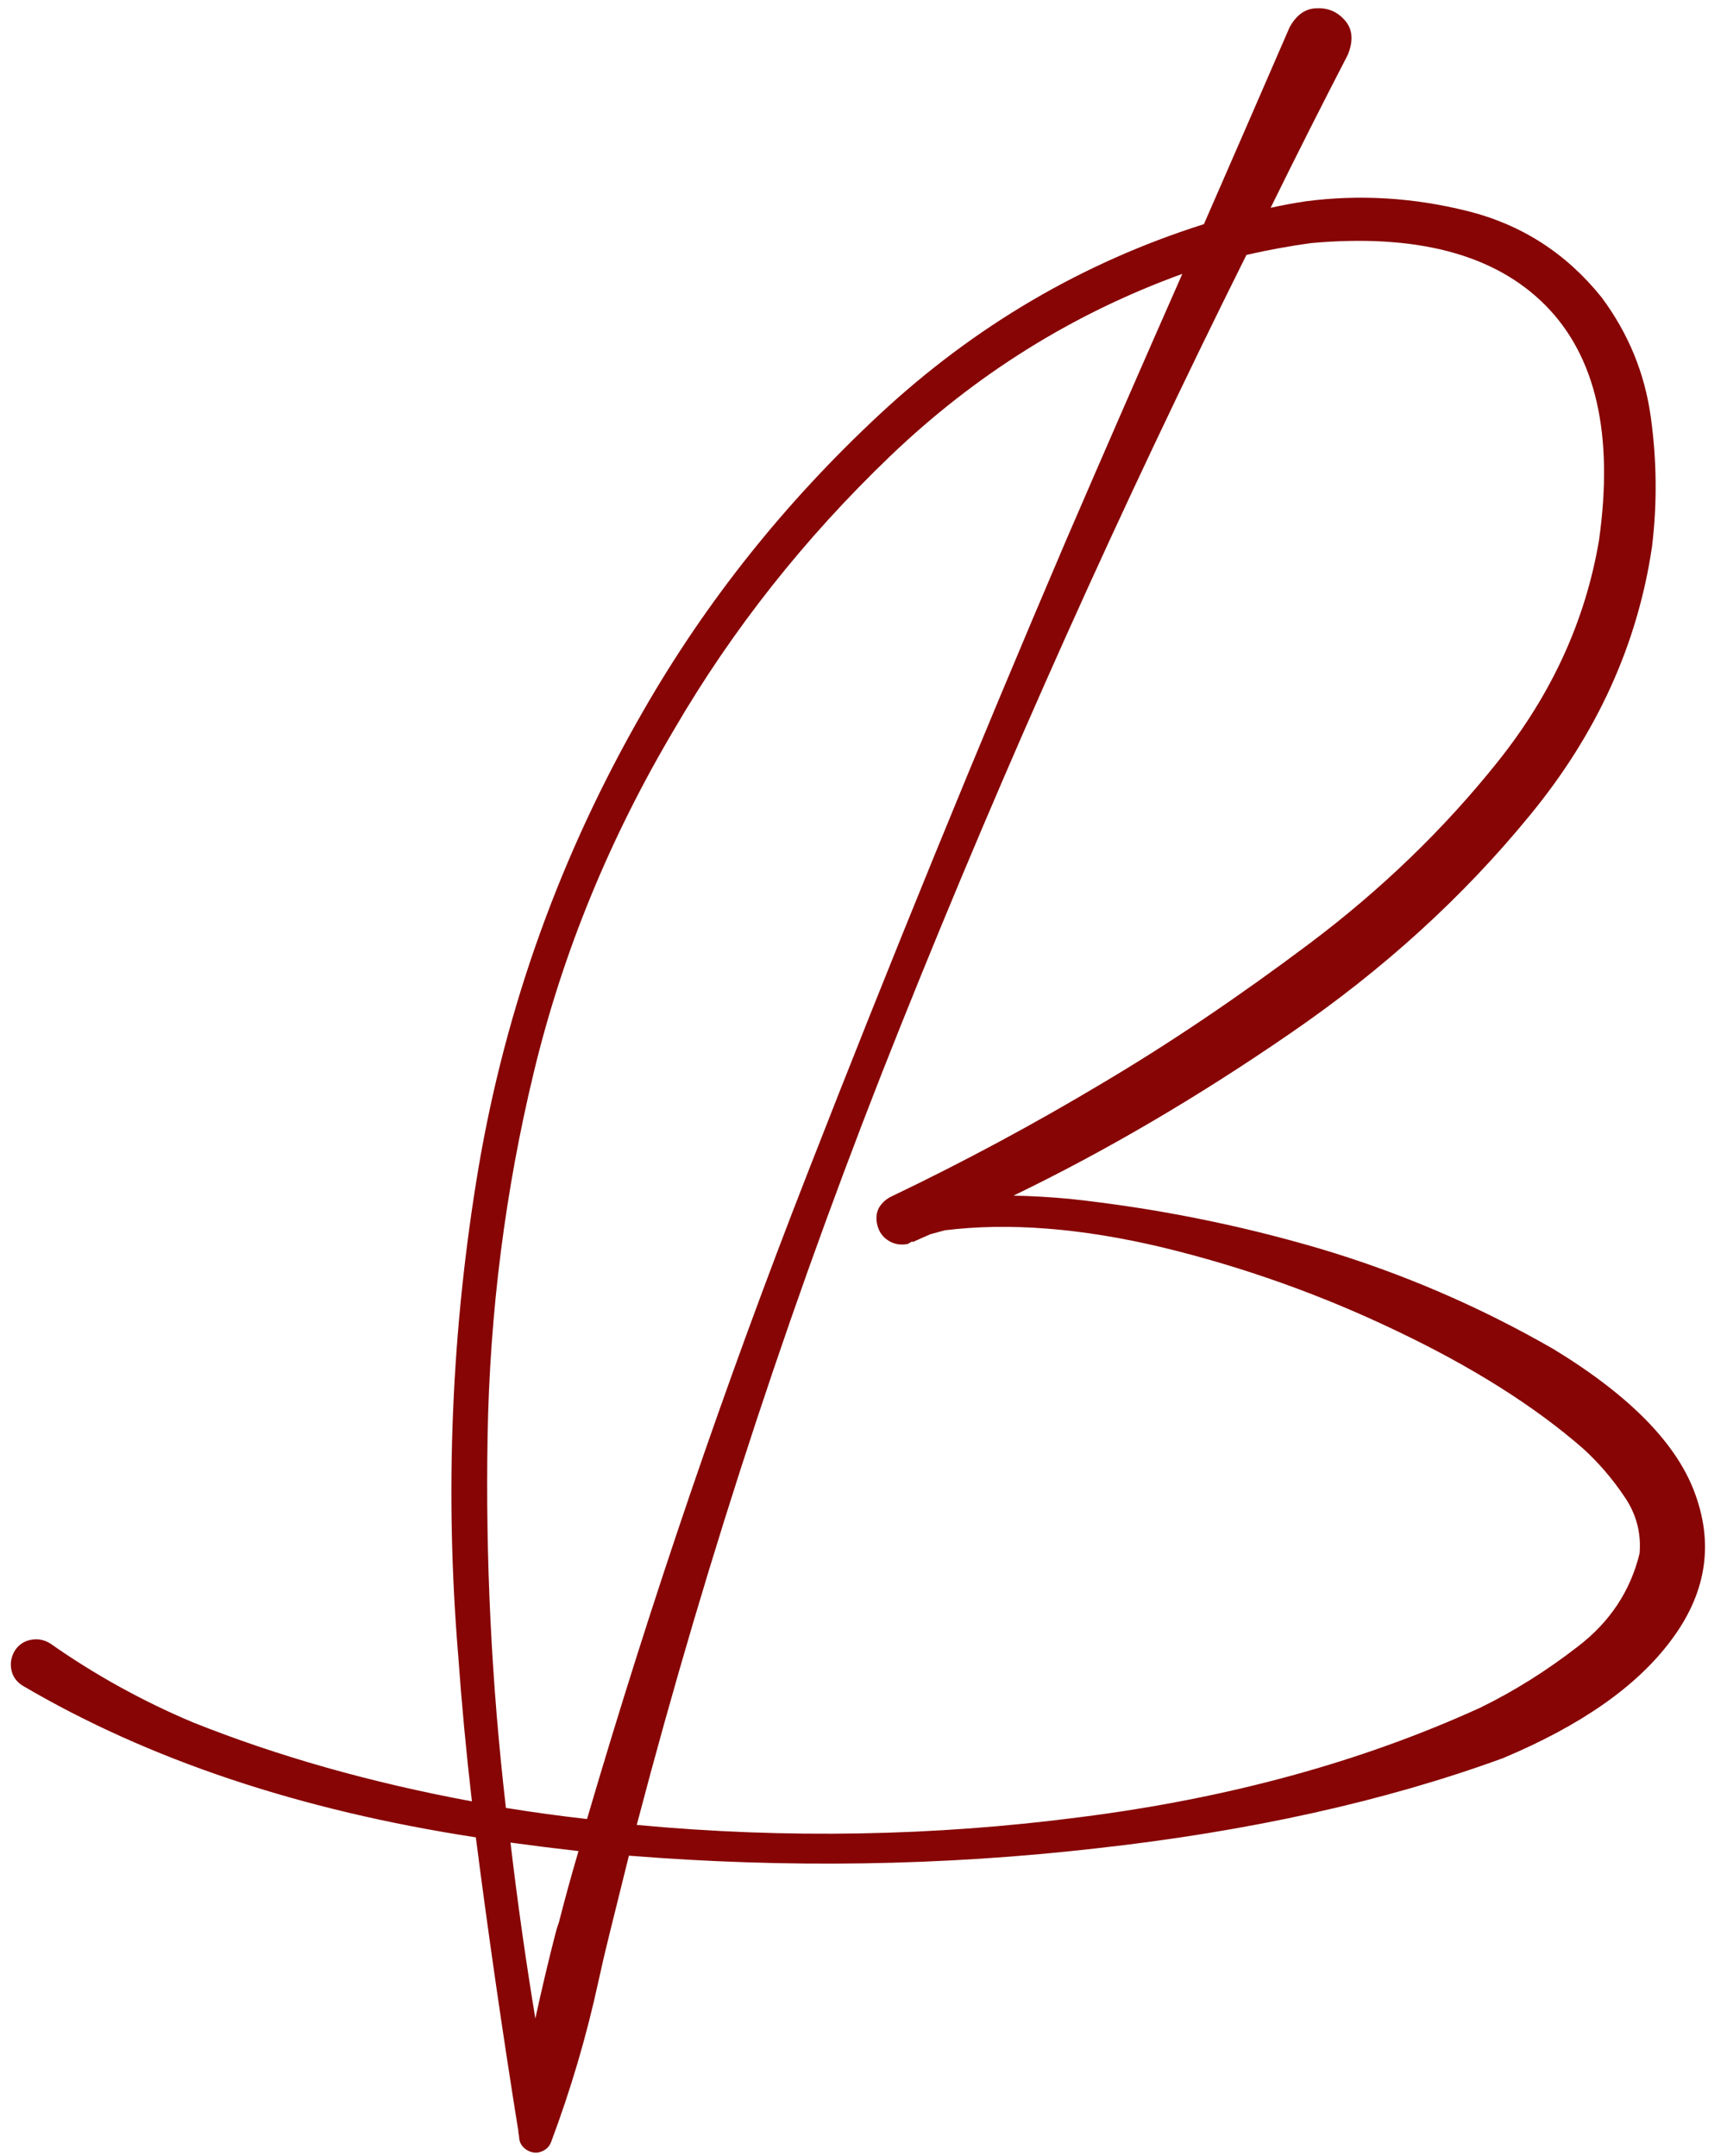 <?xml version="1.0" encoding="UTF-8"?> <svg xmlns="http://www.w3.org/2000/svg" width="165" height="206" viewBox="0 0 165 206" fill="none"><path d="M148.461 128.917C155.836 133.417 160.357 138.083 162.023 142.917C163.732 147.75 162.94 152.354 159.648 156.729C156.398 161.104 151.044 164.854 143.586 167.979C132.294 172.104 119.315 174.979 104.648 176.604C90.023 178.271 75.169 178.5 60.086 177.292C59.461 179.792 58.836 182.312 58.211 184.854C57.836 186.354 57.482 187.875 57.148 189.417C56.023 194.583 54.523 199.667 52.648 204.667C52.482 205.083 52.19 205.375 51.773 205.542C51.398 205.708 51.003 205.708 50.586 205.542C49.919 205.25 49.586 204.75 49.586 204.042C49.544 203.917 49.523 203.771 49.523 203.604C48.023 194.271 46.669 184.917 45.461 175.542C28.628 172.958 14.19 168.125 2.148 161.042C1.565 160.667 1.211 160.167 1.086 159.542C0.961 158.917 1.065 158.312 1.398 157.729C1.773 157.146 2.294 156.792 2.961 156.667C3.628 156.542 4.253 156.667 4.836 157.042C9.044 160 13.565 162.5 18.398 164.542C26.523 167.792 35.419 170.312 45.086 172.104C44.544 167.437 44.107 162.771 43.773 158.104C42.482 142.521 43.128 127.021 45.711 111.604C48.336 96.146 53.586 81.583 61.461 67.916C67.461 57.458 74.982 48.021 84.023 39.604C93.107 31.146 103.44 25.083 115.023 21.416C117.773 15.125 120.503 8.854 123.211 2.604C123.878 1.396 124.753 0.792 125.836 0.792C126.919 0.75 127.815 1.146 128.523 1.979C129.232 2.812 129.315 3.896 128.773 5.229C126.273 10.062 123.815 14.937 121.398 19.854C122.523 19.604 123.648 19.396 124.773 19.229C129.898 18.562 135.044 18.875 140.211 20.166C145.378 21.458 149.648 24.208 153.023 28.416C155.565 31.833 157.128 35.625 157.711 39.791C158.294 43.958 158.336 48.104 157.836 52.229C156.461 61.562 152.565 70.125 146.148 77.916C139.773 85.708 132.148 92.646 123.273 98.729C114.44 104.812 105.628 109.979 96.836 114.229C98.628 114.271 100.419 114.375 102.211 114.542C110.336 115.417 118.294 117 126.086 119.292C133.919 121.625 141.378 124.833 148.461 128.917ZM64.461 69.604C58.253 80.062 53.773 90.979 51.023 102.354C48.273 113.729 46.794 125.333 46.586 137.167C46.378 149 46.961 160.854 48.336 172.729C50.919 173.146 53.503 173.5 56.086 173.792C62.211 152.917 69.232 132.354 77.148 112.104C85.065 91.812 93.294 71.666 101.836 51.666C105.503 43.166 109.211 34.666 112.961 26.166C102.503 29.958 93.19 35.771 85.023 43.604C76.857 51.437 70.003 60.104 64.461 69.604ZM53.398 183.667C53.982 181.375 54.607 179.104 55.273 176.854C53.065 176.604 50.898 176.333 48.773 176.042C49.44 181.708 50.232 187.312 51.148 192.854C51.732 190.146 52.378 187.417 53.086 184.667C53.169 184.333 53.273 184 53.398 183.667ZM156.648 148.417C156.815 146.417 156.315 144.583 155.148 142.917C154.023 141.25 152.732 139.75 151.273 138.417C146.648 134.375 140.711 130.625 133.461 127.167C126.253 123.708 118.773 121.042 111.023 119.167C103.315 117.333 96.398 116.792 90.273 117.542C89.815 117.667 89.357 117.792 88.898 117.917C88.315 118.167 87.753 118.417 87.211 118.667L87.148 118.604C87.023 118.687 86.878 118.771 86.711 118.854C86.044 118.979 85.44 118.875 84.898 118.542C84.357 118.208 84.003 117.729 83.836 117.104C83.669 116.479 83.711 115.917 83.961 115.417C84.253 114.917 84.669 114.542 85.211 114.292C92.086 111 98.794 107.396 105.336 103.479C111.669 99.729 118.253 95.291 125.086 90.166C131.961 85 137.961 79.208 143.086 72.791C148.253 66.333 151.482 59.271 152.773 51.604C154.19 41.521 152.482 34.041 147.648 29.166C142.815 24.291 135.336 22.312 125.211 23.229C123.128 23.521 121.086 23.896 119.086 24.354C107.086 48.437 96.086 72.958 86.086 97.916C76.086 122.833 67.669 148.312 60.836 174.354C75.086 175.687 89.232 175.437 103.273 173.604C117.357 171.812 130.065 168.333 141.398 163.167C144.648 161.583 147.773 159.625 150.773 157.292C153.815 154.958 155.773 152 156.648 148.417Z" fill="#870505"></path></svg> 